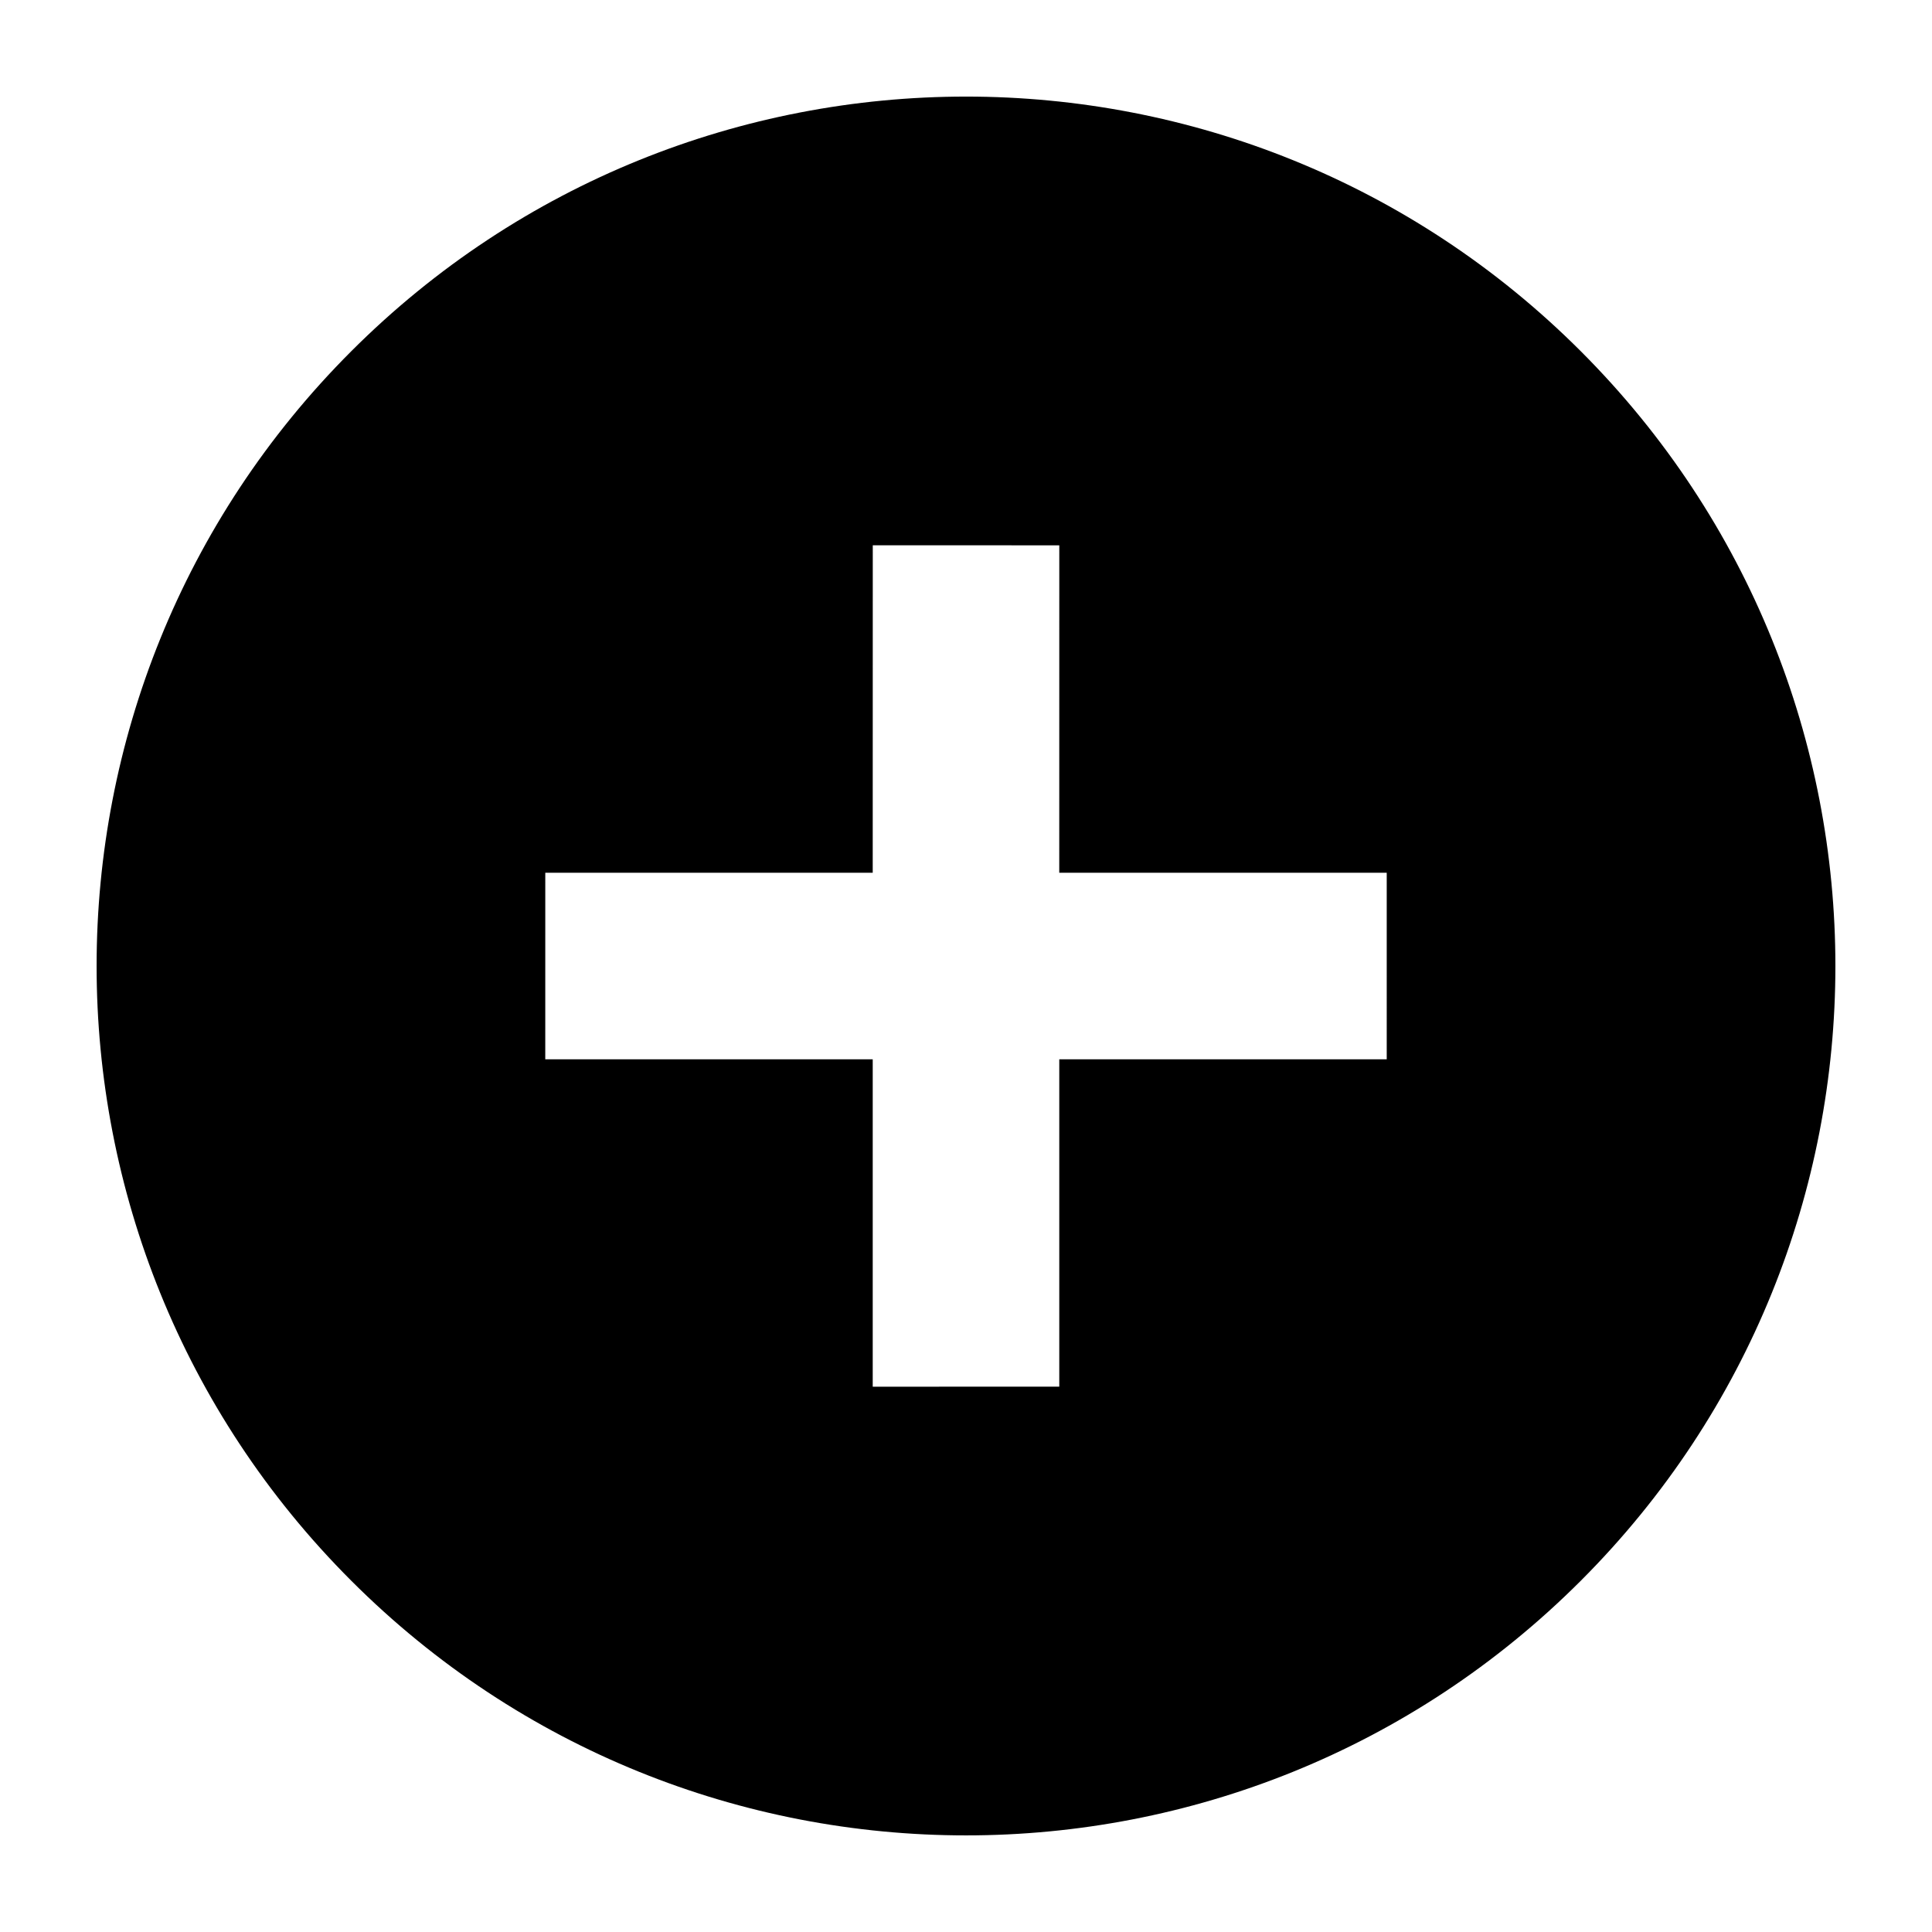 <svg xmlns="http://www.w3.org/2000/svg" xmlns:xlink="http://www.w3.org/1999/xlink" version="1.1" x="0px" y="0px" viewBox="0 0 100 100" enable-background="new 0 0 100 100" xml:space="preserve" aria-hidden="true" width="100px" height="100px"><defs><linearGradient class="cerosgradient" data-cerosgradient="true" id="CerosGradient_id9bc9ec164" gradientUnits="userSpaceOnUse" x1="50%" y1="100%" x2="50%" y2="0%"><stop offset="0%" stop-color="#d1d1d1"/><stop offset="100%" stop-color="#d1d1d1"/></linearGradient><linearGradient/></defs><path fill="#000000" d="M81.82,18.178C64.248,0.606,35.753,0.607,18.181,18.18c-17.574,17.574-17.574,46.065,0,63.638  c17.572,17.574,46.067,17.576,63.64,0.002C99.393,64.248,99.393,35.753,81.82,18.178z M71.778,54.829h-16.95v16.945l-9.656,0.001  V54.829H28.223l0.001-9.656h16.948l0.003-16.95l9.654,0.003l-0.002,16.947h16.95V54.829z"/></svg>